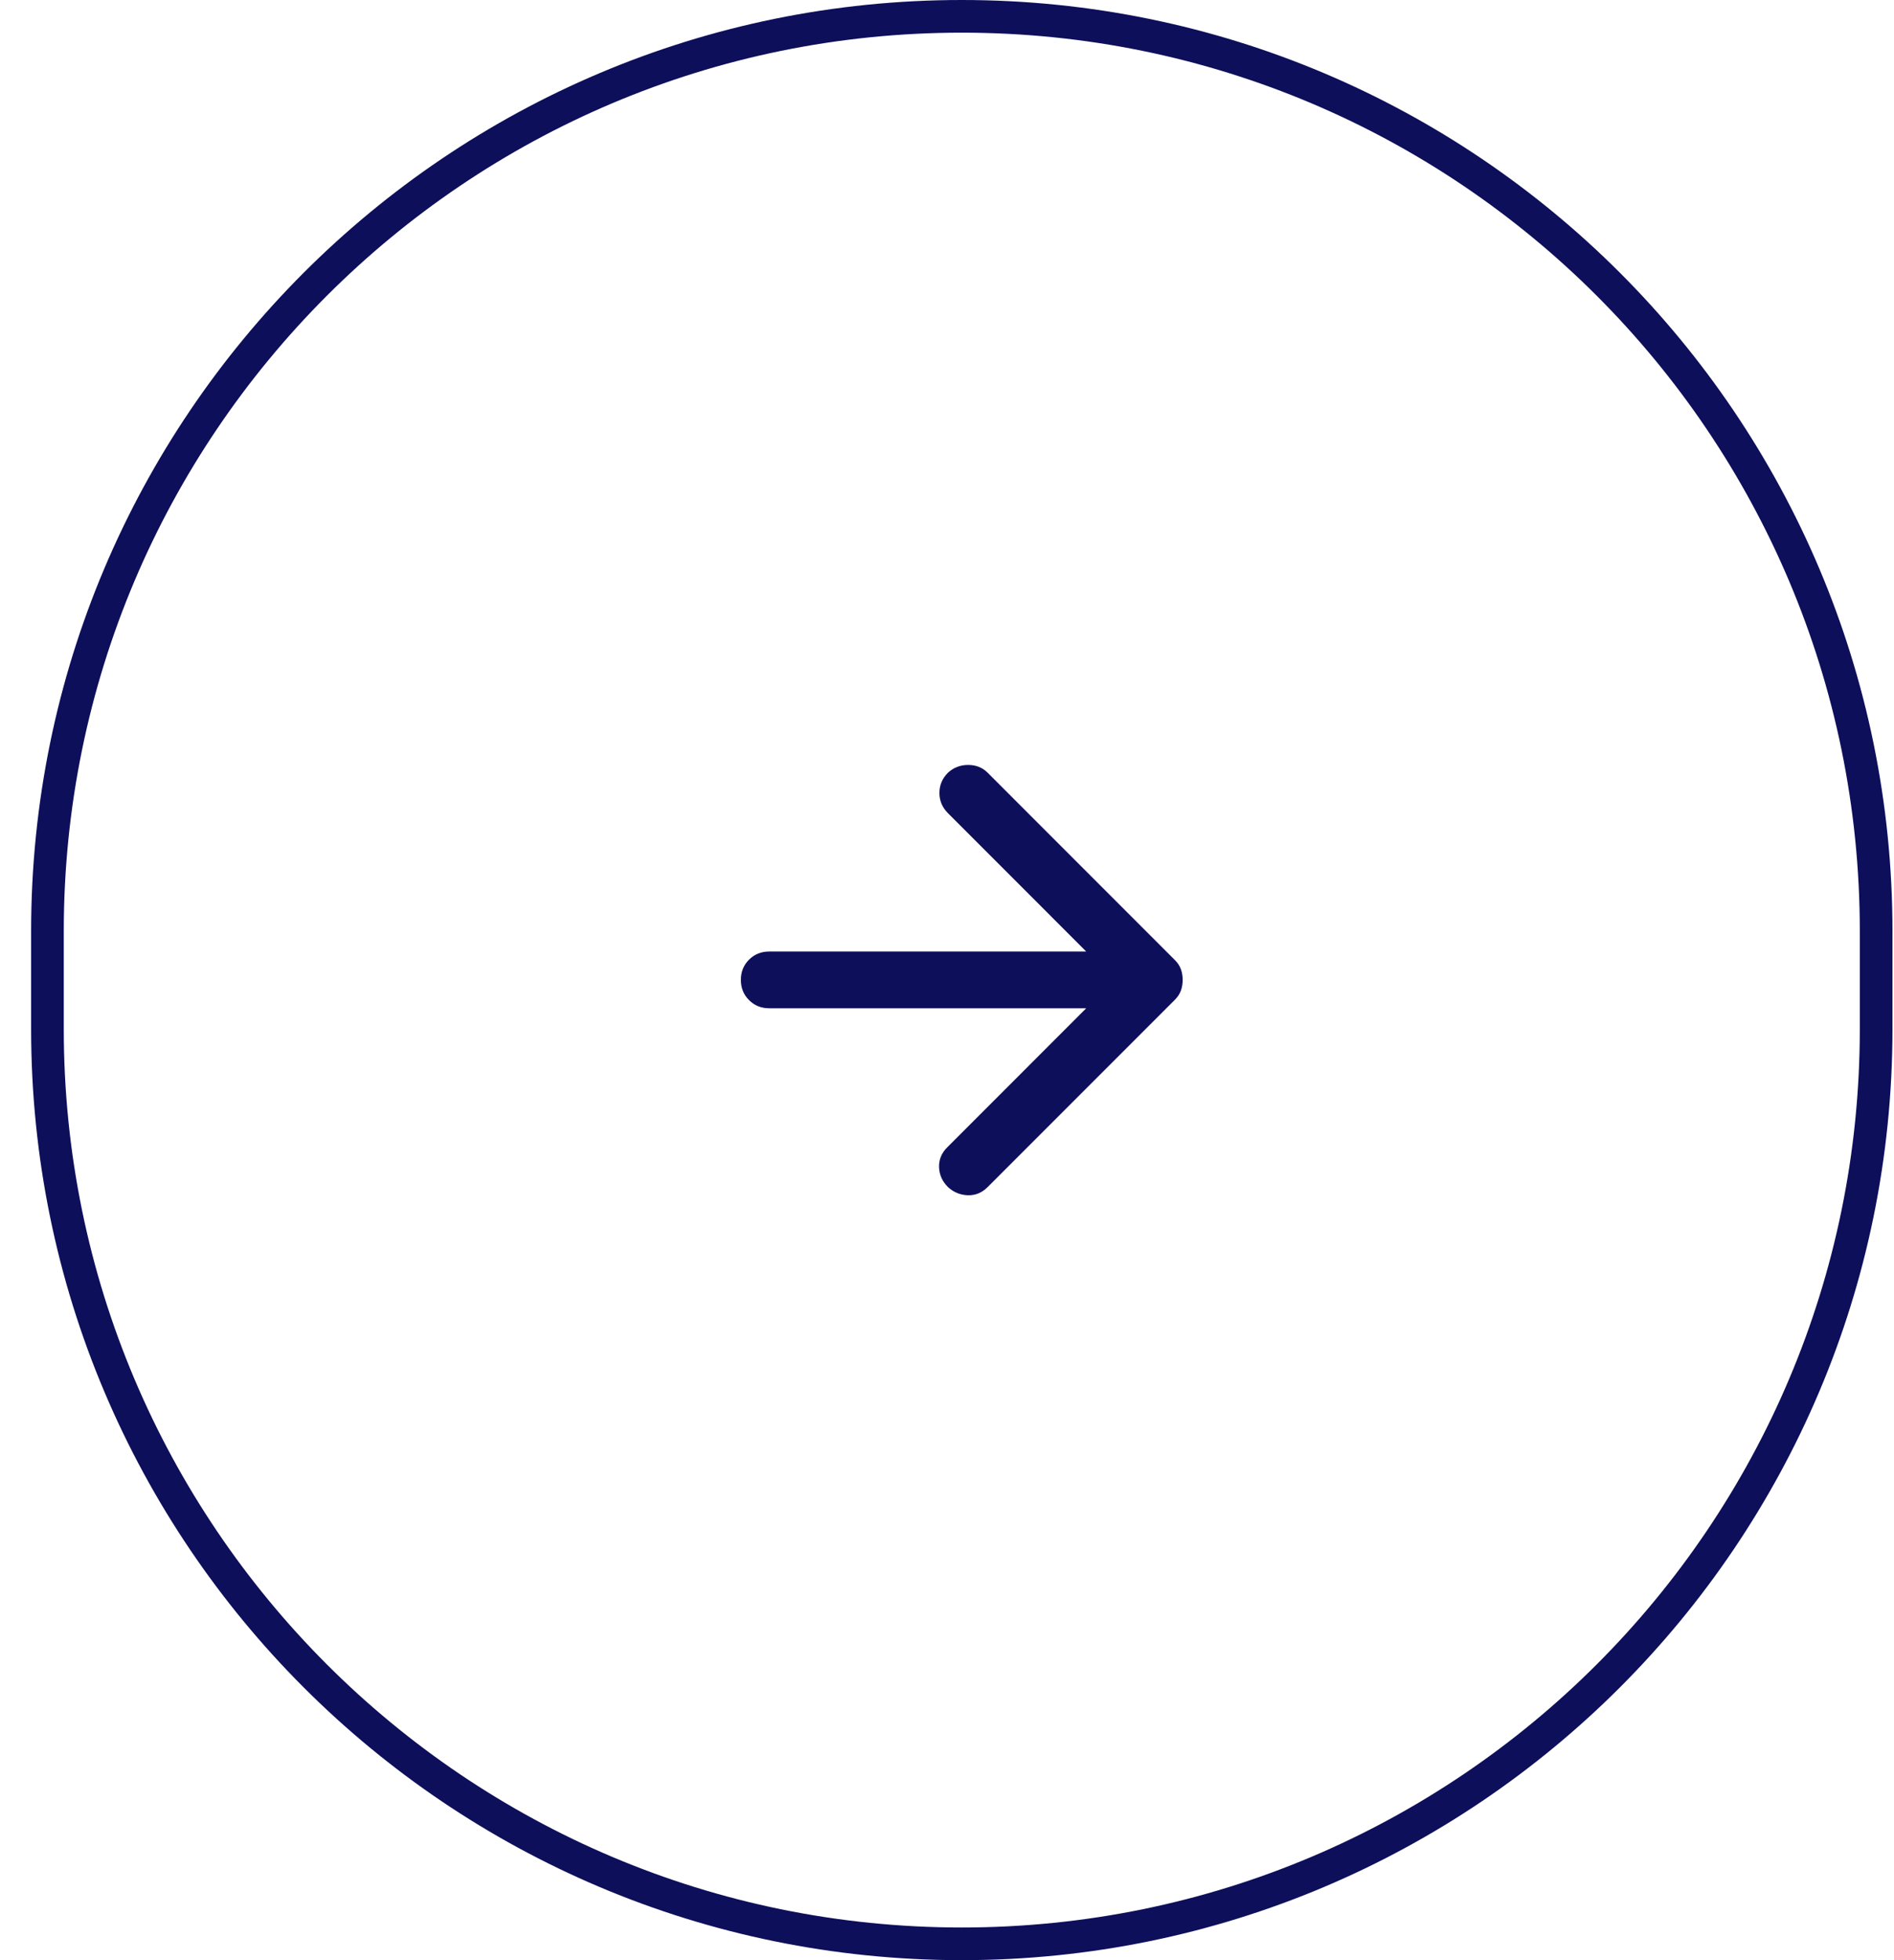 <svg width="58" height="60" viewBox="0 0 58 60" fill="none" xmlns="http://www.w3.org/2000/svg">
<path d="M29.453 59.5C44.917 59.5 57.453 46.964 57.453 31.5L57.453 28.5C57.453 13.036 44.917 0.5 29.453 0.5C13.989 0.5 1.453 13.036 1.453 28.5L1.453 31.5C1.453 46.964 13.989 59.5 29.453 59.5Z" stroke="#0D0F5B"/>
<path d="M33.263 29.126L23.556 29.126C23.31 29.126 23.104 29.209 22.937 29.376C22.771 29.542 22.688 29.748 22.688 29.994C22.688 30.241 22.771 30.447 22.937 30.613C23.104 30.78 23.31 30.863 23.556 30.863L33.263 30.863L29.007 35.12C28.833 35.293 28.75 35.496 28.757 35.728C28.765 35.959 28.855 36.162 29.029 36.336C29.202 36.495 29.405 36.578 29.637 36.586C29.868 36.593 30.071 36.51 30.245 36.336L35.978 30.603C36.065 30.516 36.126 30.422 36.163 30.32C36.199 30.219 36.217 30.11 36.217 29.994C36.217 29.879 36.199 29.77 36.163 29.669C36.126 29.567 36.065 29.473 35.978 29.387L30.245 23.653C30.086 23.494 29.887 23.415 29.648 23.415C29.409 23.415 29.202 23.494 29.029 23.653C28.855 23.827 28.768 24.033 28.768 24.272C28.768 24.511 28.855 24.717 29.029 24.891L33.263 29.126Z" fill="#0D0F5B"/>
</svg>
